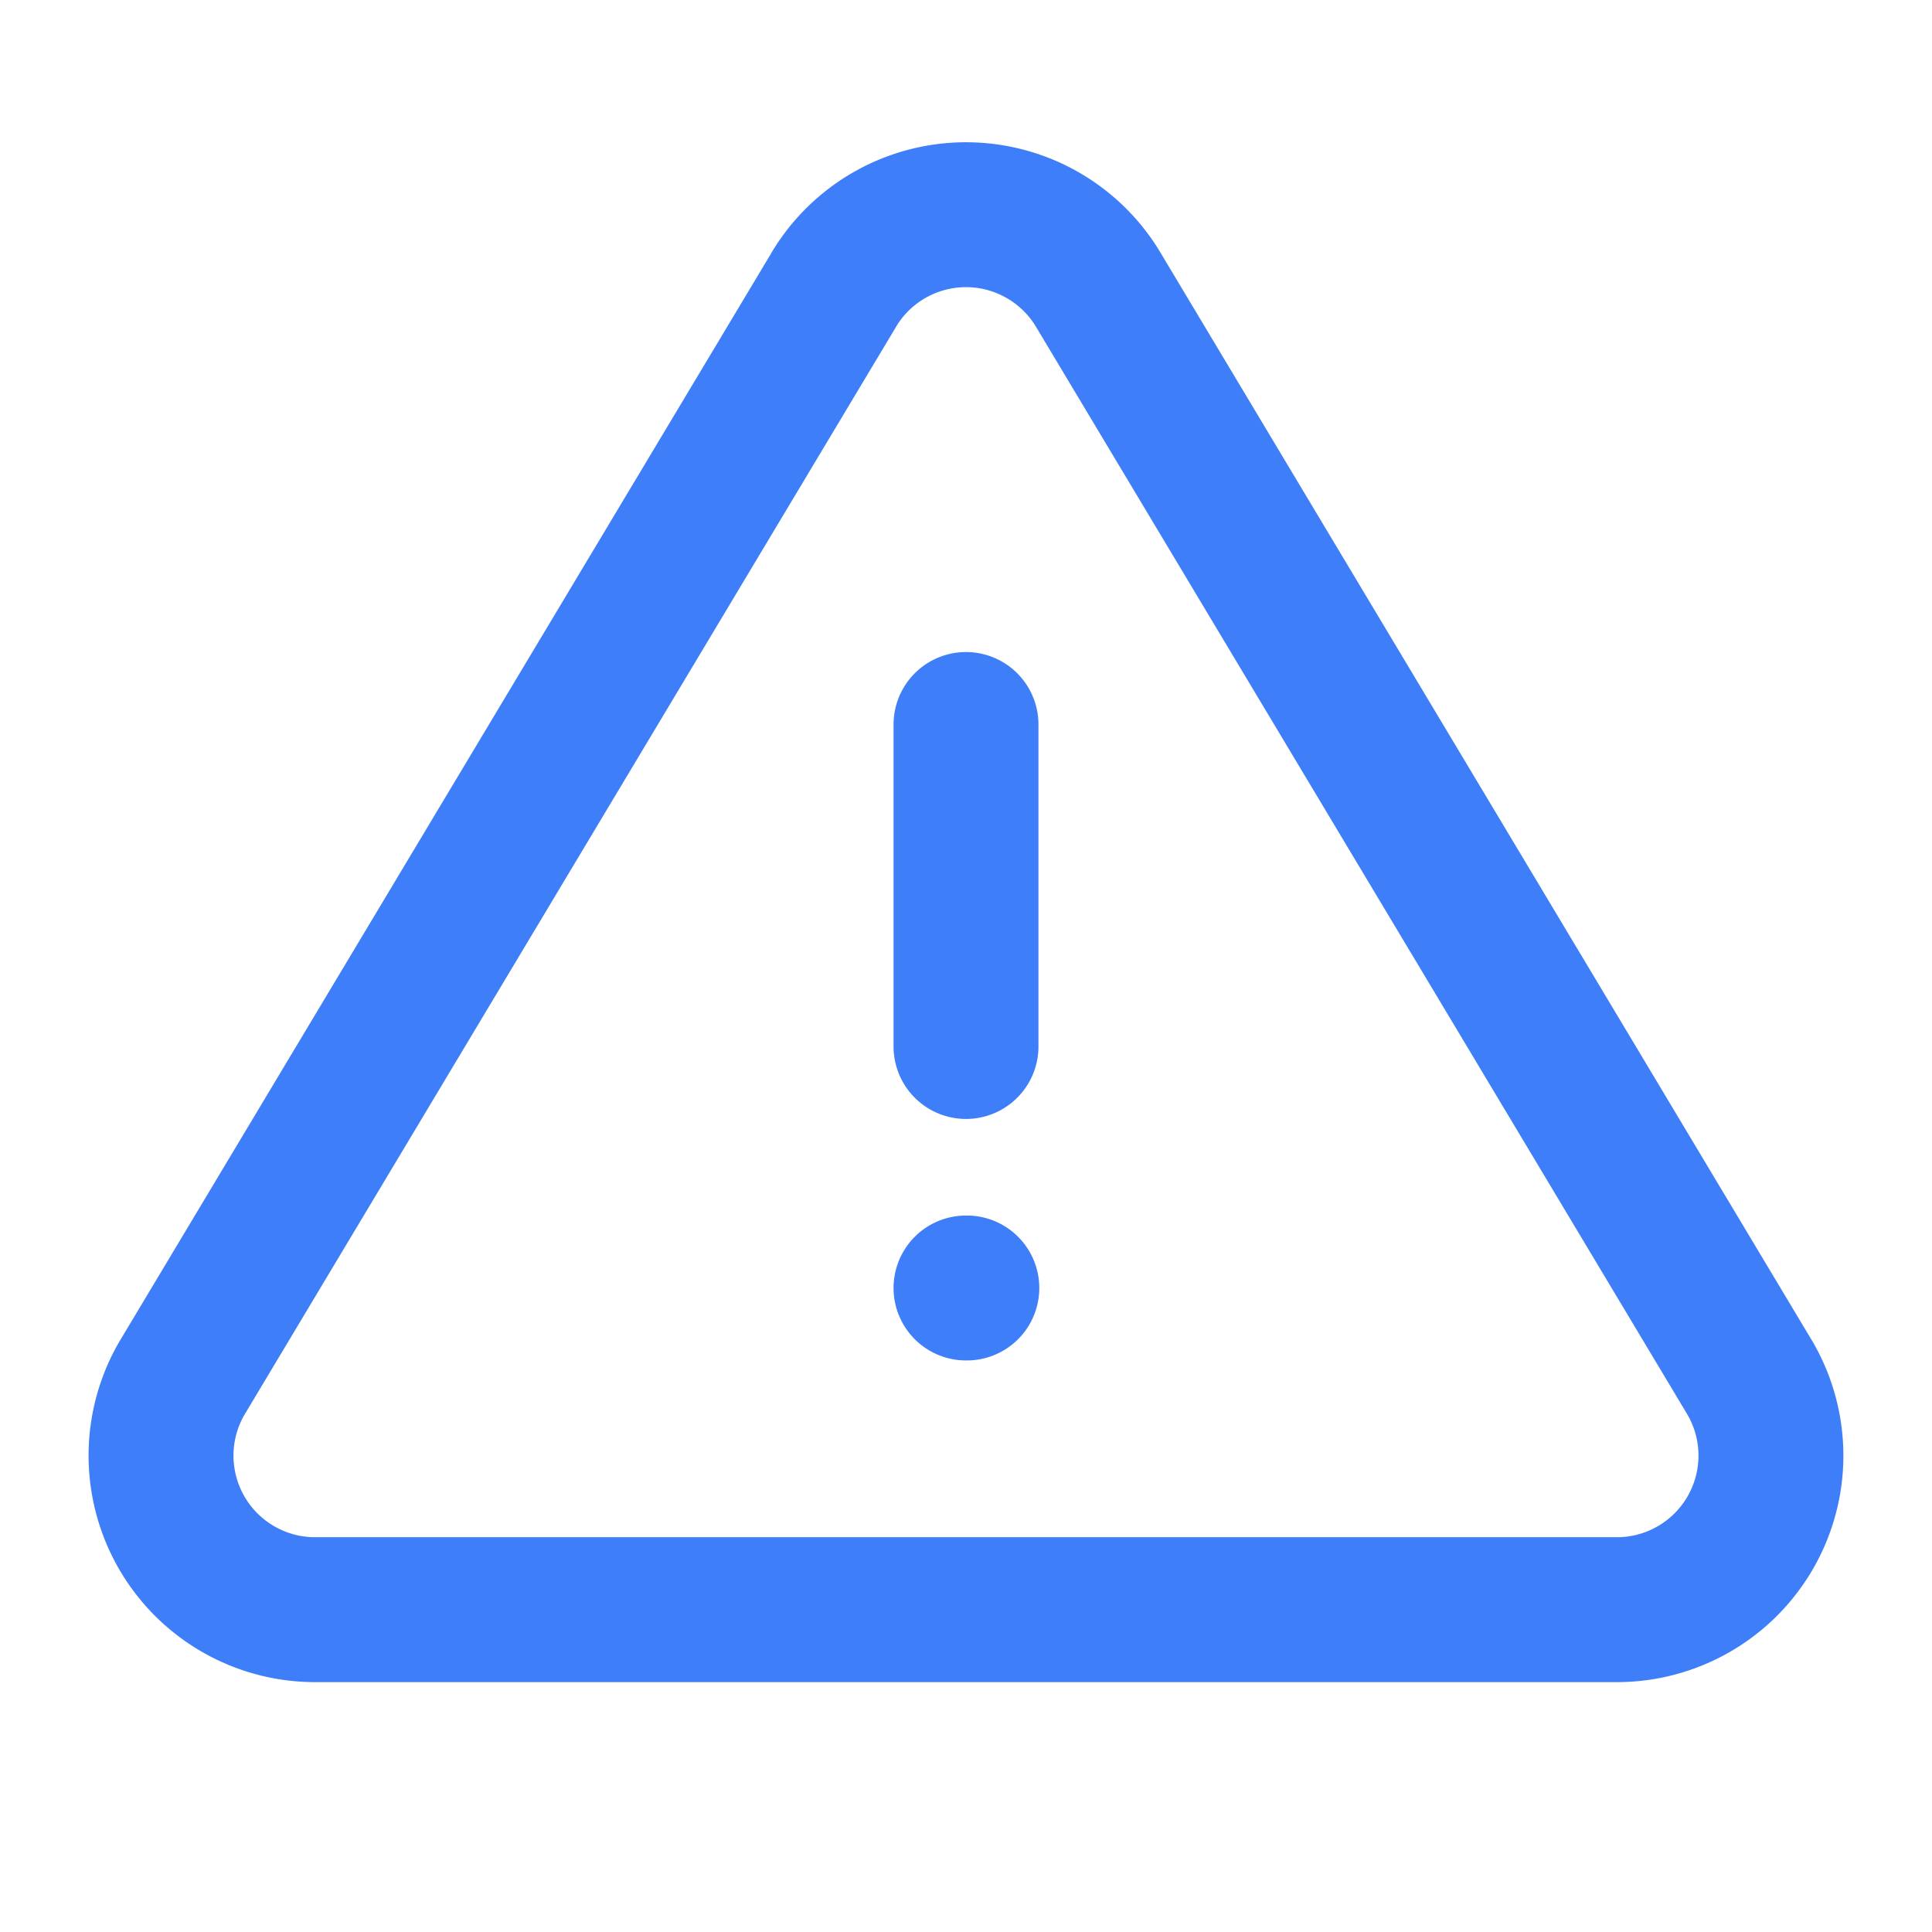 <svg xmlns="http://www.w3.org/2000/svg" width="56" height="56" fill="none"><path stroke="#3E7EF8" stroke-linecap="round" stroke-linejoin="round" stroke-width="4.2" d="M28 21v9.333M24.18 8.379 5.266 39.958a4.466 4.466 0 0 0 3.818 6.699h37.833a4.466 4.466 0 0 0 3.817-6.697L31.82 8.376a4.466 4.466 0 0 0-7.64 0zM28 37.333h.024"/></svg>